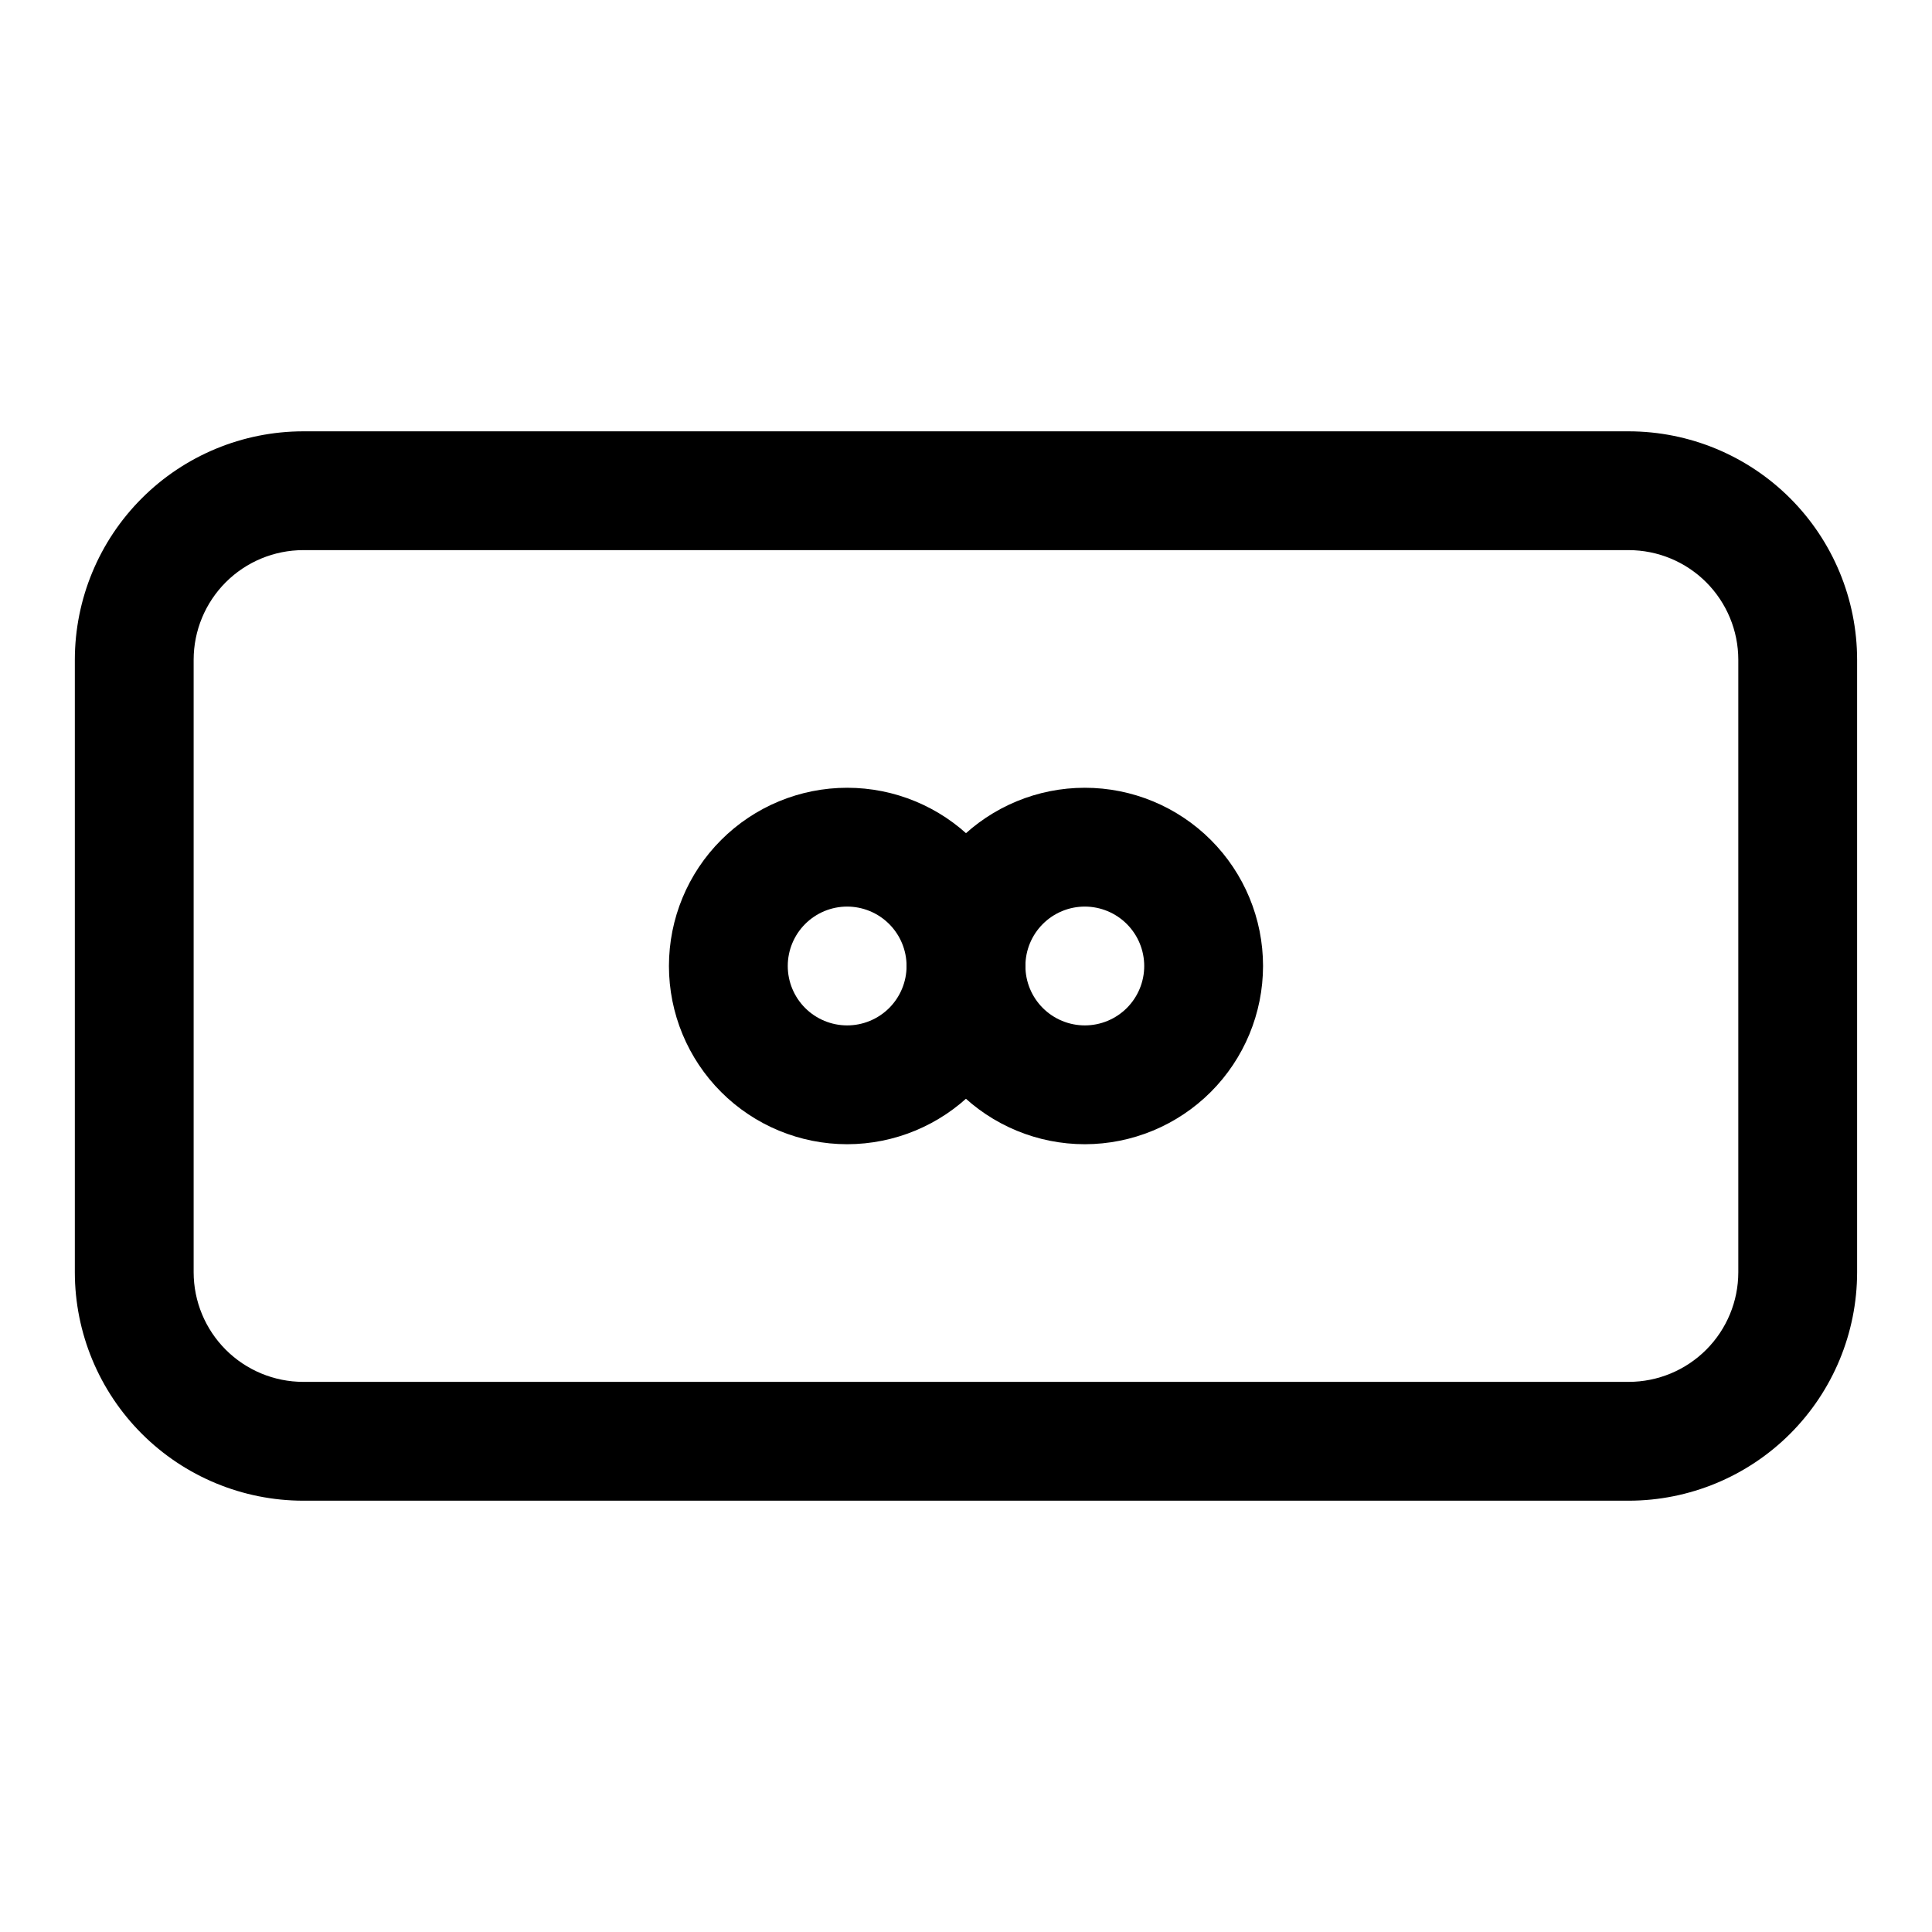 <?xml version="1.0" encoding="UTF-8"?>
<!-- Uploaded to: ICON Repo, www.svgrepo.com, Generator: ICON Repo Mixer Tools -->
<svg fill="#000000" width="800px" height="800px" version="1.1" viewBox="144 144 512 512" xmlns="http://www.w3.org/2000/svg">
 <g>
  <path d="m575.64 541.7h-351.29c-16.047-0.016-31.43-6.398-42.773-17.742-11.348-11.348-17.727-26.73-17.746-42.773v-162.36c0.02-16.047 6.398-31.43 17.746-42.773 11.344-11.348 26.727-17.727 42.773-17.746h351.29c16.043 0.02 31.426 6.398 42.773 17.746 11.344 11.344 17.723 26.727 17.742 42.773v162.36c-0.02 16.043-6.398 31.426-17.746 42.773-11.344 11.344-26.727 17.727-42.77 17.742zm-351.29-251.91c-7.695 0.012-15.074 3.07-20.516 8.512-5.445 5.445-8.504 12.82-8.516 20.52v162.36c0.012 7.695 3.07 15.074 8.516 20.516 5.441 5.441 12.82 8.504 20.516 8.512h351.29c7.695-0.008 15.074-3.07 20.516-8.512 5.441-5.441 8.504-12.82 8.512-20.516v-162.36c-0.008-7.699-3.07-15.074-8.512-20.52-5.441-5.441-12.82-8.5-20.516-8.512z"/>
  <path d="m431.49 447.23c-12.527 0-24.543-4.977-33.398-13.832-8.859-8.859-13.836-20.875-13.836-33.398 0-12.527 4.977-24.543 13.836-33.398 8.855-8.859 20.871-13.836 33.398-13.836 12.523 0 24.539 4.977 33.398 13.836 8.855 8.855 13.832 20.871 13.832 33.398-0.016 12.52-4.996 24.527-13.848 33.383-8.855 8.852-20.863 13.836-33.383 13.848zm0-62.977c-4.176 0-8.184 1.66-11.133 4.613-2.953 2.953-4.613 6.957-4.613 11.133s1.66 8.18 4.613 11.133c2.949 2.949 6.957 4.609 11.133 4.609s8.18-1.66 11.133-4.609c2.949-2.953 4.609-6.957 4.609-11.133-0.004-4.176-1.664-8.176-4.617-11.129-2.953-2.949-6.953-4.609-11.125-4.617z"/>
  <path d="m368.51 447.23c-12.527 0-24.543-4.977-33.398-13.832-8.859-8.859-13.836-20.875-13.836-33.398 0-12.527 4.977-24.543 13.836-33.398 8.855-8.859 20.871-13.836 33.398-13.836 12.527 0 24.539 4.977 33.398 13.836 8.855 8.855 13.832 20.871 13.832 33.398-0.012 12.52-4.992 24.527-13.848 33.383-8.855 8.852-20.863 13.836-33.383 13.848zm0-62.977c-4.176 0-8.18 1.66-11.133 4.613-2.953 2.953-4.613 6.957-4.613 11.133s1.66 8.18 4.613 11.133c2.953 2.949 6.957 4.609 11.133 4.609s8.18-1.66 11.133-4.609c2.953-2.953 4.609-6.957 4.609-11.133-0.004-4.176-1.664-8.176-4.617-11.129-2.949-2.949-6.953-4.609-11.125-4.617z"/>
 </g>
</svg>